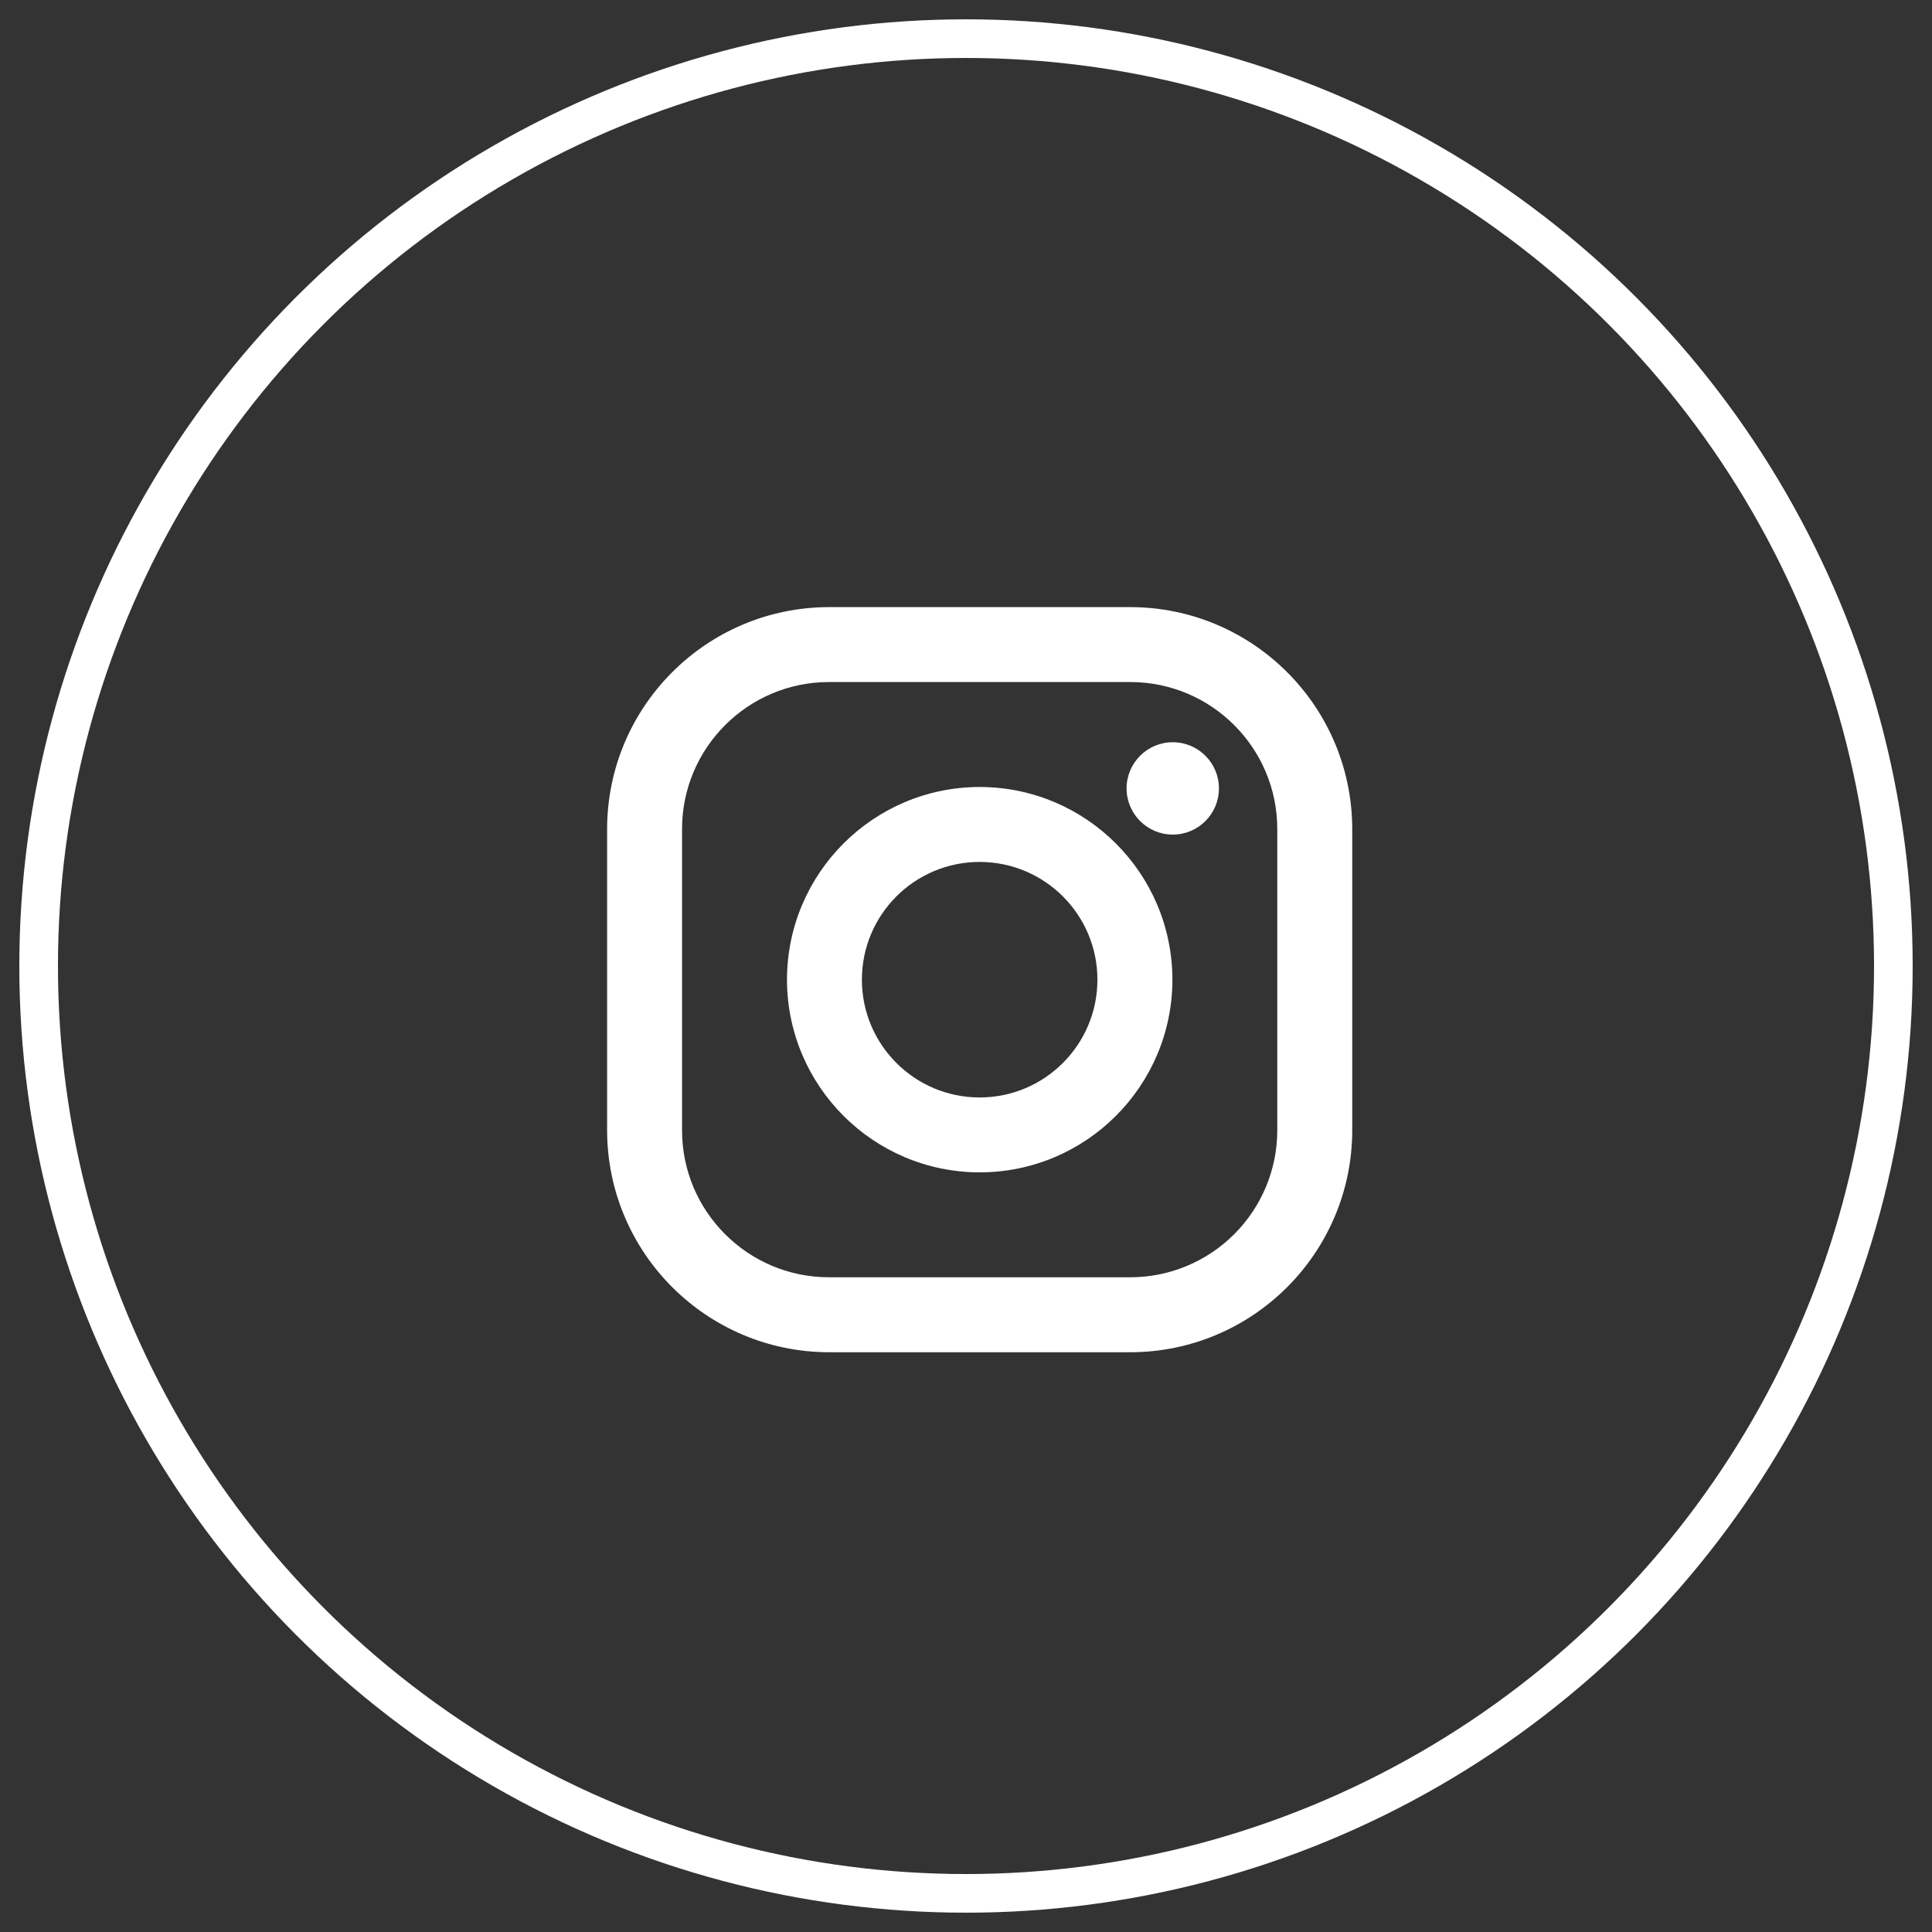 <?xml version="1.0" encoding="UTF-8"?>
<svg width="50px" height="50px" viewBox="0 0 50 50" version="1.1" xmlns="http://www.w3.org/2000/svg" xmlns:xlink="http://www.w3.org/1999/xlink">
    <rect x="0" y="0" width="50" height="50" fill="#333333" stroke="none"/>
    <title>Group 6</title>
    <g id="Symbols" stroke="none" stroke-width="1" fill="none" fill-rule="evenodd">
        <g id="footer" transform="translate(-729, -652)">
            <g id="Stacked-Group-6" transform="translate(513, 447)">
                <g id="Group-9" transform="translate(48, 206)">
                    <g id="Group-6" transform="translate(169, 0)">
                        <circle id="Oval-Copy-15" stroke="#FFFFFF" cx="24" cy="24" r="24"></circle>
                        <g id="Icon-Copy" transform="translate(14, 14)" fill="#FFFFFF" fill-rule="nonzero">
                            <g id="Icon-Group" transform="translate(0.712, 0.712)">
                                <path d="M13.539,0 L5.744,0 C2.573,0.004 0.003,2.574 6.61026789e-16,5.745 L6.61026789e-16,13.54 C0.004,16.711 2.574,19.28 5.745,19.284 L13.54,19.284 C16.711,19.28 19.28,16.71 19.284,13.539 L19.284,5.744 C19.28,2.573 16.71,0.003 13.539,0 Z M17.344,13.539 C17.344,14.548 16.943,15.516 16.229,16.229 C15.516,16.943 14.548,17.344 13.539,17.344 L5.744,17.344 C3.643,17.344 1.939,15.64 1.939,13.539 L1.939,5.744 C1.94,3.643 3.644,1.939 5.745,1.939 L13.54,1.939 C15.641,1.94 17.344,3.644 17.344,5.745 L17.344,13.54 L17.344,13.539 Z" id="Icon-Shape"></path>
                                <path d="M9.641,4.655 C6.889,4.659 4.659,6.889 4.655,9.641 C4.659,12.394 6.889,14.625 9.642,14.629 C12.396,14.626 14.627,12.395 14.63,9.641 C14.626,6.888 12.394,4.658 9.641,4.655 L9.641,4.655 Z M9.641,12.69 C7.958,12.69 6.594,11.325 6.594,9.642 C6.594,7.959 7.958,6.595 9.641,6.595 C11.324,6.595 12.689,7.959 12.689,9.642 C12.689,11.325 11.324,12.69 9.641,12.69 Z" id="Icon-Shape"></path>
                                <circle id="Icon-Oval" cx="14.639" cy="4.692" r="1.195"></circle>
                            </g>
                        </g>
                    </g>
                </g>
            </g>
        </g>
    </g>
</svg>